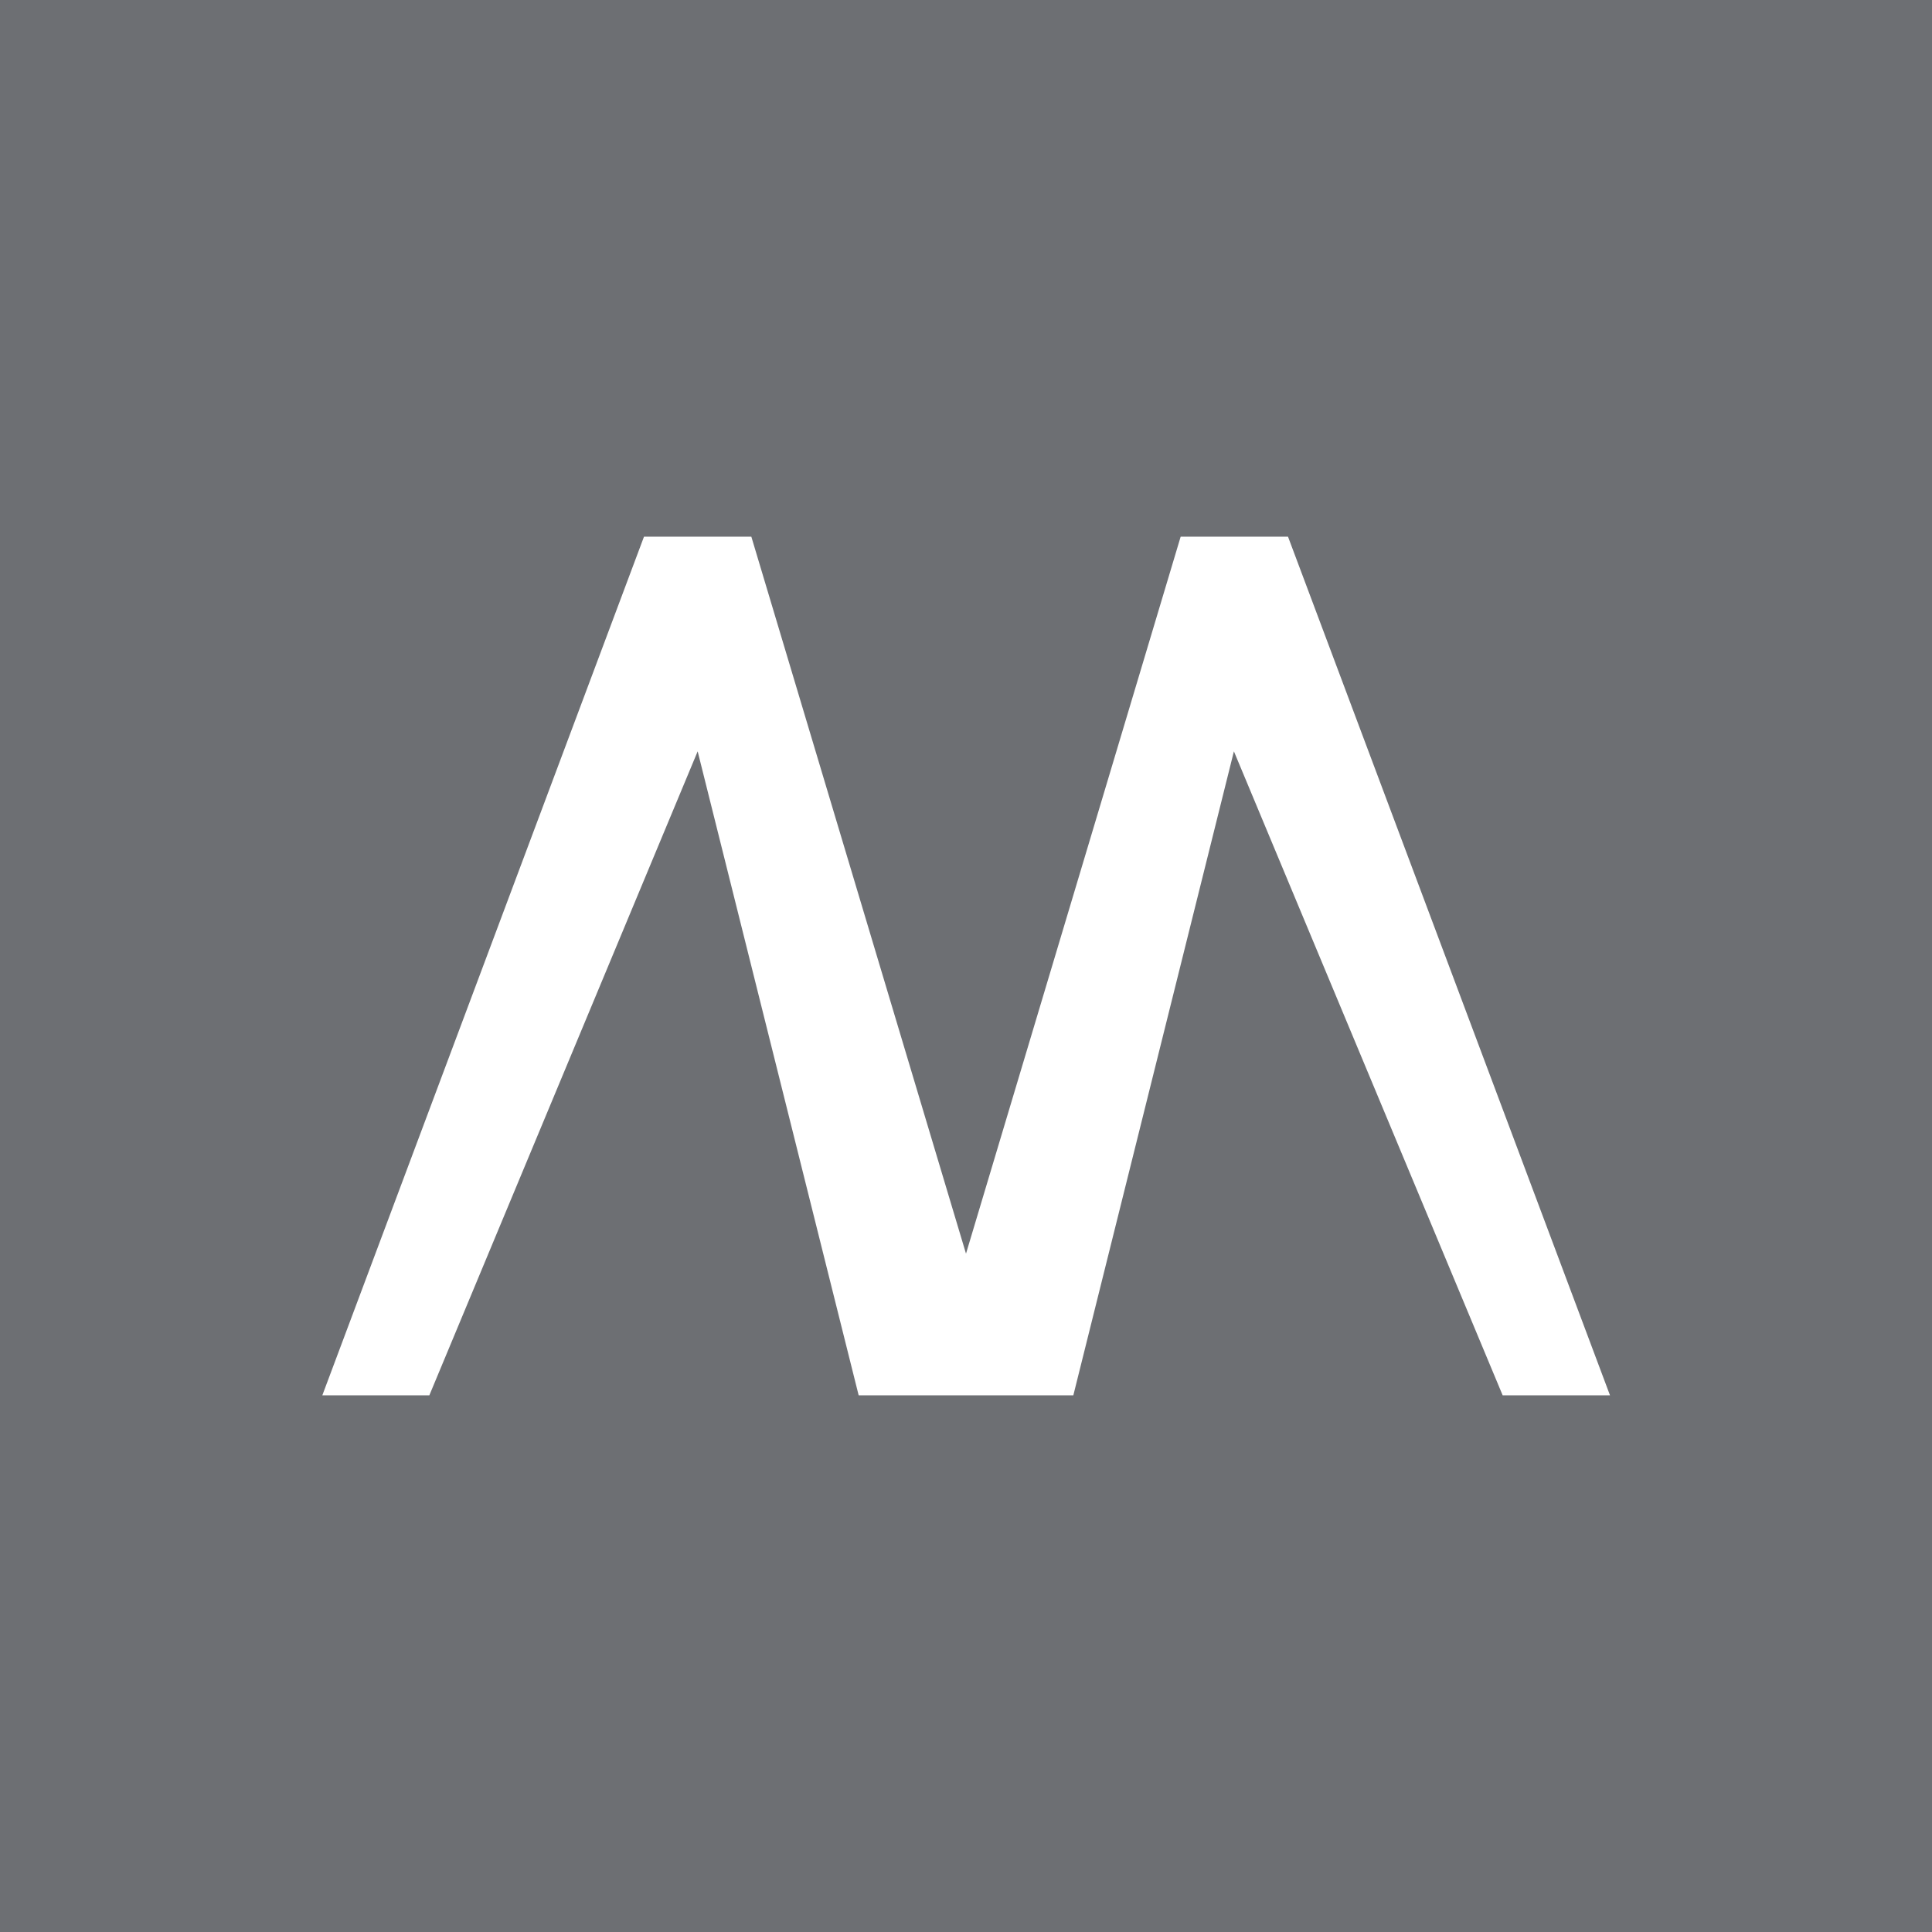 <svg width="18" height="18" xmlns="http://www.w3.org/2000/svg"><path fill="#6D6F73" d="M0 0h18v18H0z"/><path d="M15 13h-1l-2.504-6L10 13H8l-1.5-6L4 13h-.997L6 5h1L9 11.68 11 5h1l3 8z" fill="#fff"/></svg>